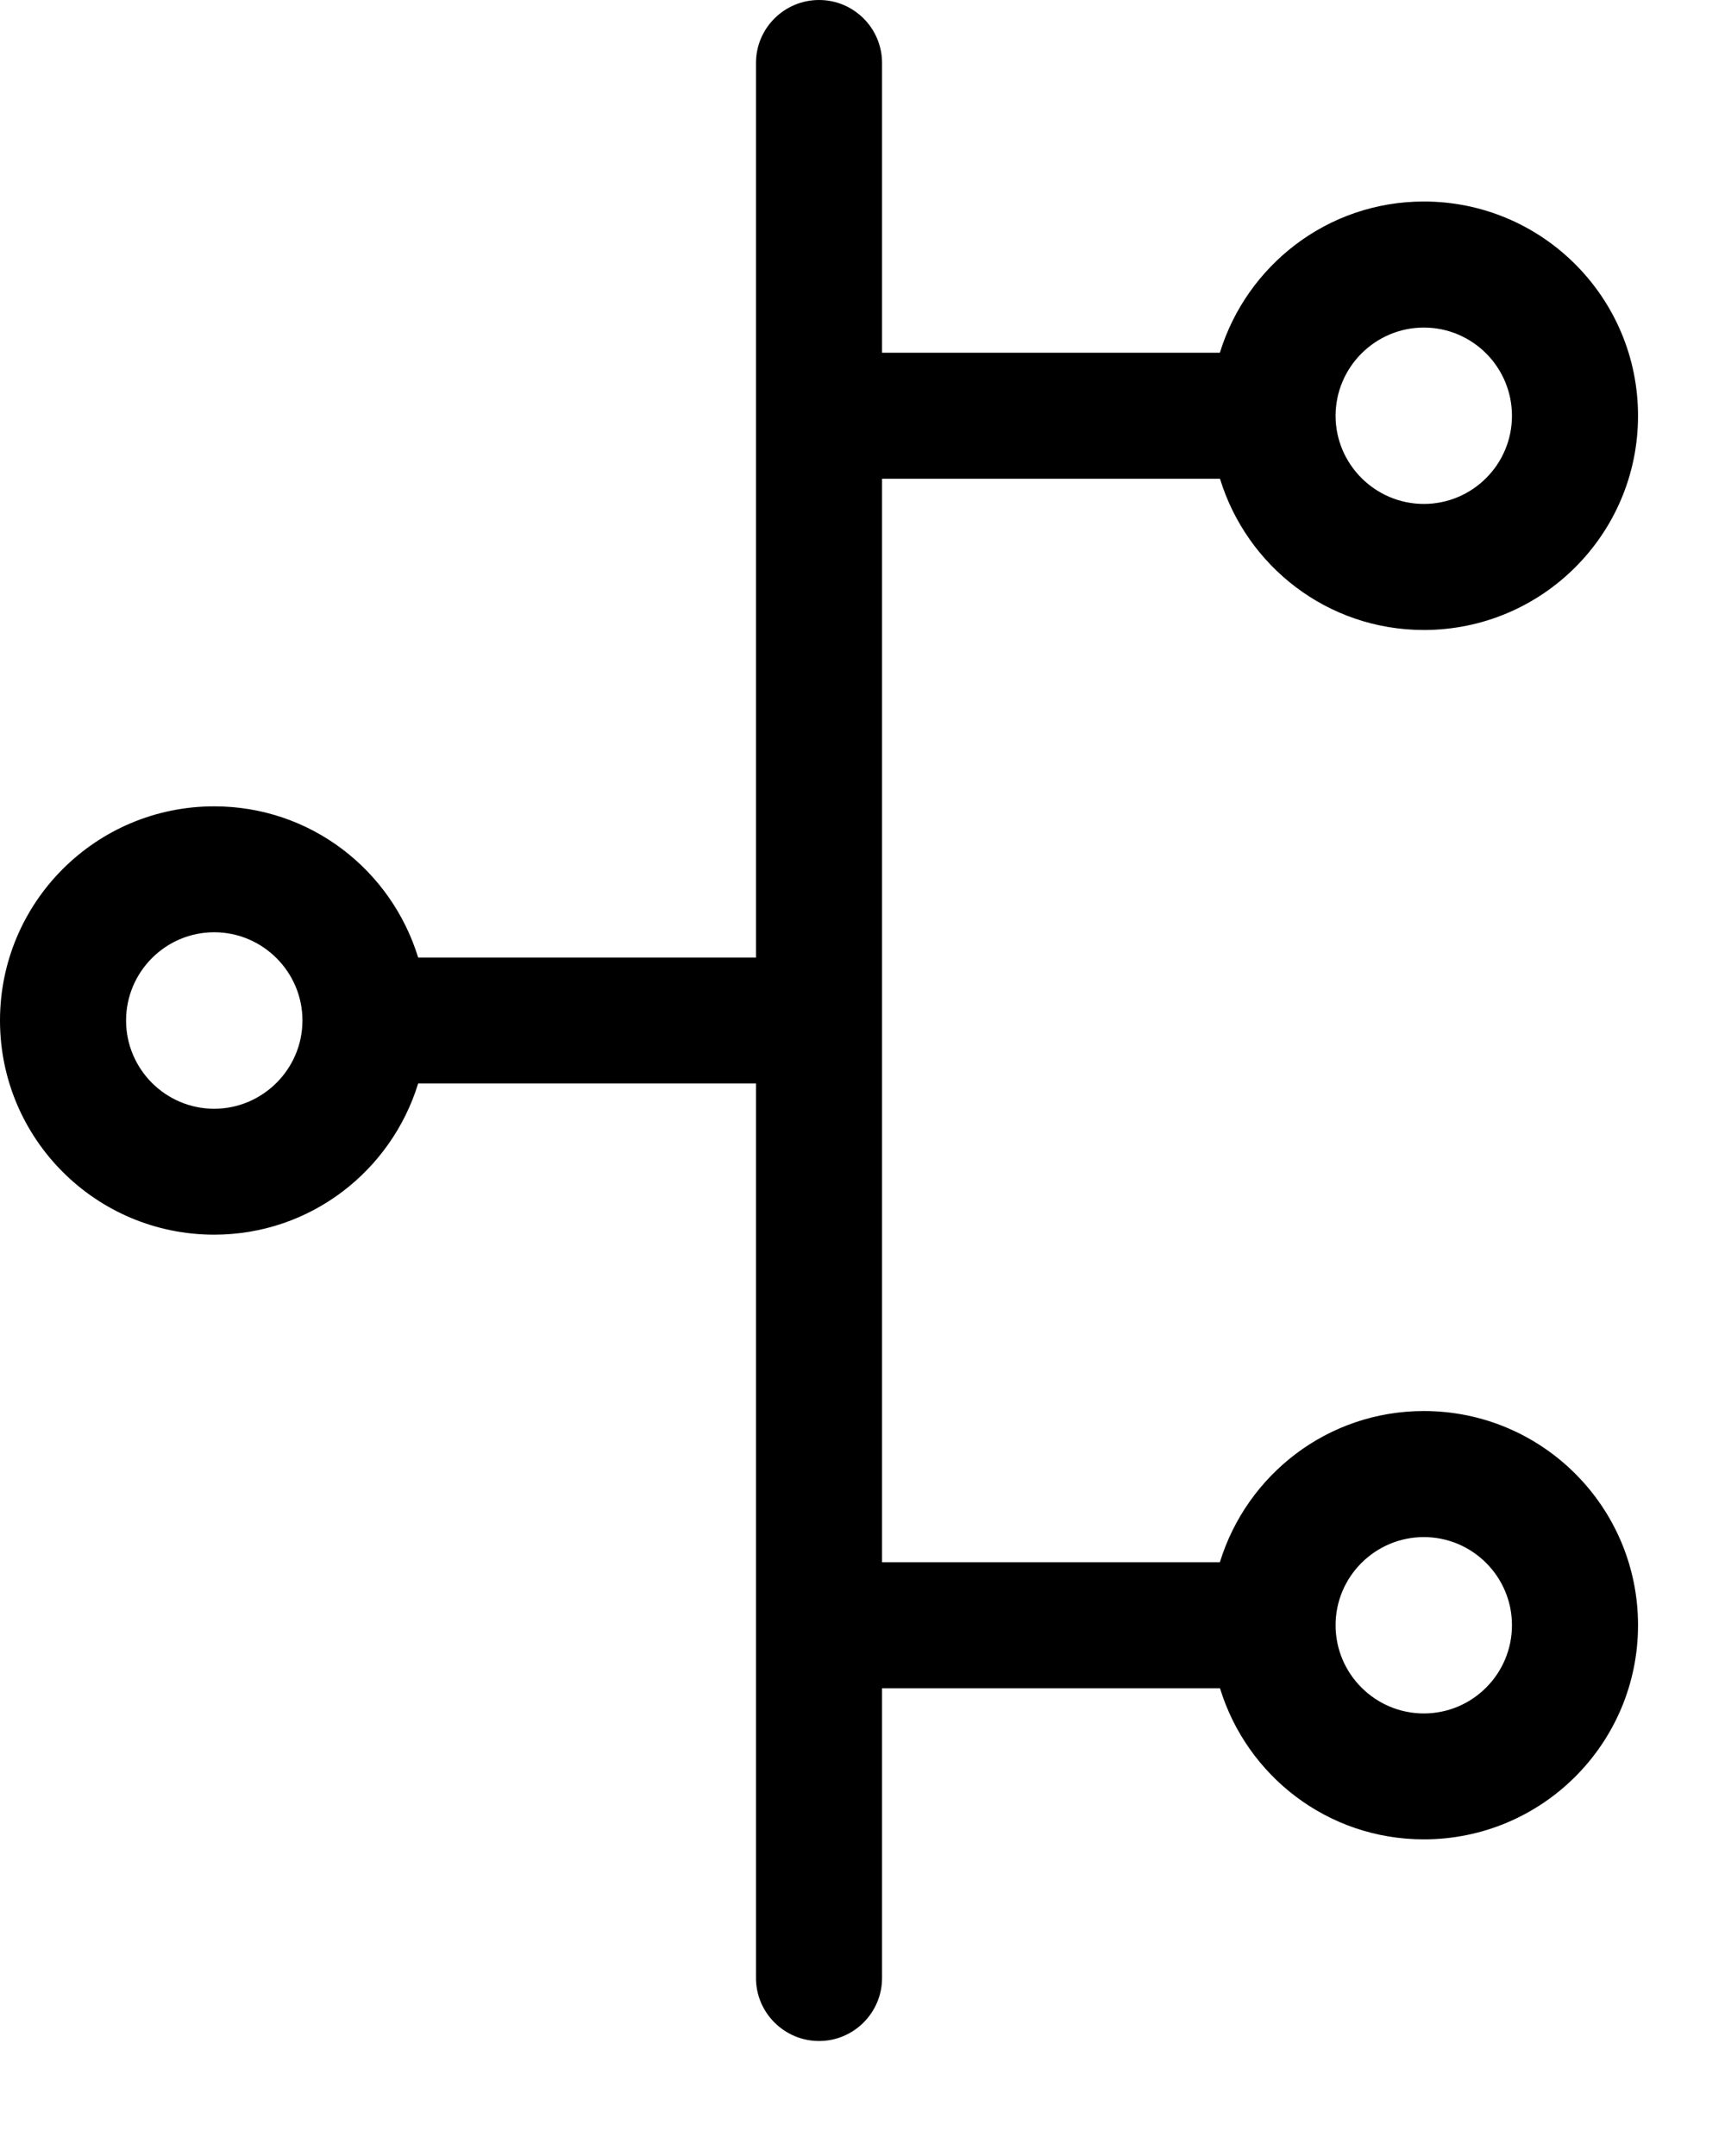 <svg width="12" height="15" viewBox="0 0 12 15" fill="none" xmlns="http://www.w3.org/2000/svg">
<path fill-rule="evenodd" clip-rule="evenodd" d="M11.395 2.893C11.395 2.07 10.728 1.402 9.905 1.402C9.235 1.402 8.673 1.847 8.486 2.454L6.136 2.454V0.438C6.136 0.196 5.939 0 5.698 0C5.456 0 5.259 0.196 5.259 0.438L5.259 6.662H2.909C2.722 6.053 2.161 5.61 1.49 5.61C0.667 5.61 0 6.277 0 7.1C0 7.923 0.667 8.59 1.49 8.59C2.16 8.59 2.722 8.146 2.909 7.538H5.259V13.762C5.259 14.003 5.456 14.2 5.698 14.2C5.939 14.2 6.136 14.003 6.136 13.762V11.746H8.487C8.673 12.354 9.235 12.797 9.905 12.797C10.728 12.797 11.395 12.13 11.395 11.307C11.395 10.484 10.728 9.817 9.905 9.817C9.235 9.817 8.673 10.261 8.486 10.869H6.136L6.136 3.331L8.487 3.331C8.673 3.939 9.235 4.383 9.905 4.383C10.728 4.383 11.395 3.716 11.395 2.893ZM9.905 2.279C10.243 2.279 10.518 2.554 10.518 2.893C10.518 3.231 10.243 3.506 9.905 3.506C9.567 3.506 9.291 3.23 9.291 2.893C9.291 2.555 9.567 2.279 9.905 2.279ZM9.905 10.694C10.243 10.694 10.518 10.969 10.518 11.307C10.518 11.646 10.243 11.921 9.905 11.921C9.567 11.921 9.291 11.646 9.291 11.307C9.291 10.969 9.567 10.694 9.905 10.694ZM1.49 6.486C1.828 6.486 2.104 6.762 2.104 7.1C2.104 7.438 1.827 7.714 1.49 7.714C1.152 7.714 0.877 7.438 0.877 7.1C0.877 6.762 1.152 6.486 1.49 6.486Z" fill="black"/>
</svg>
